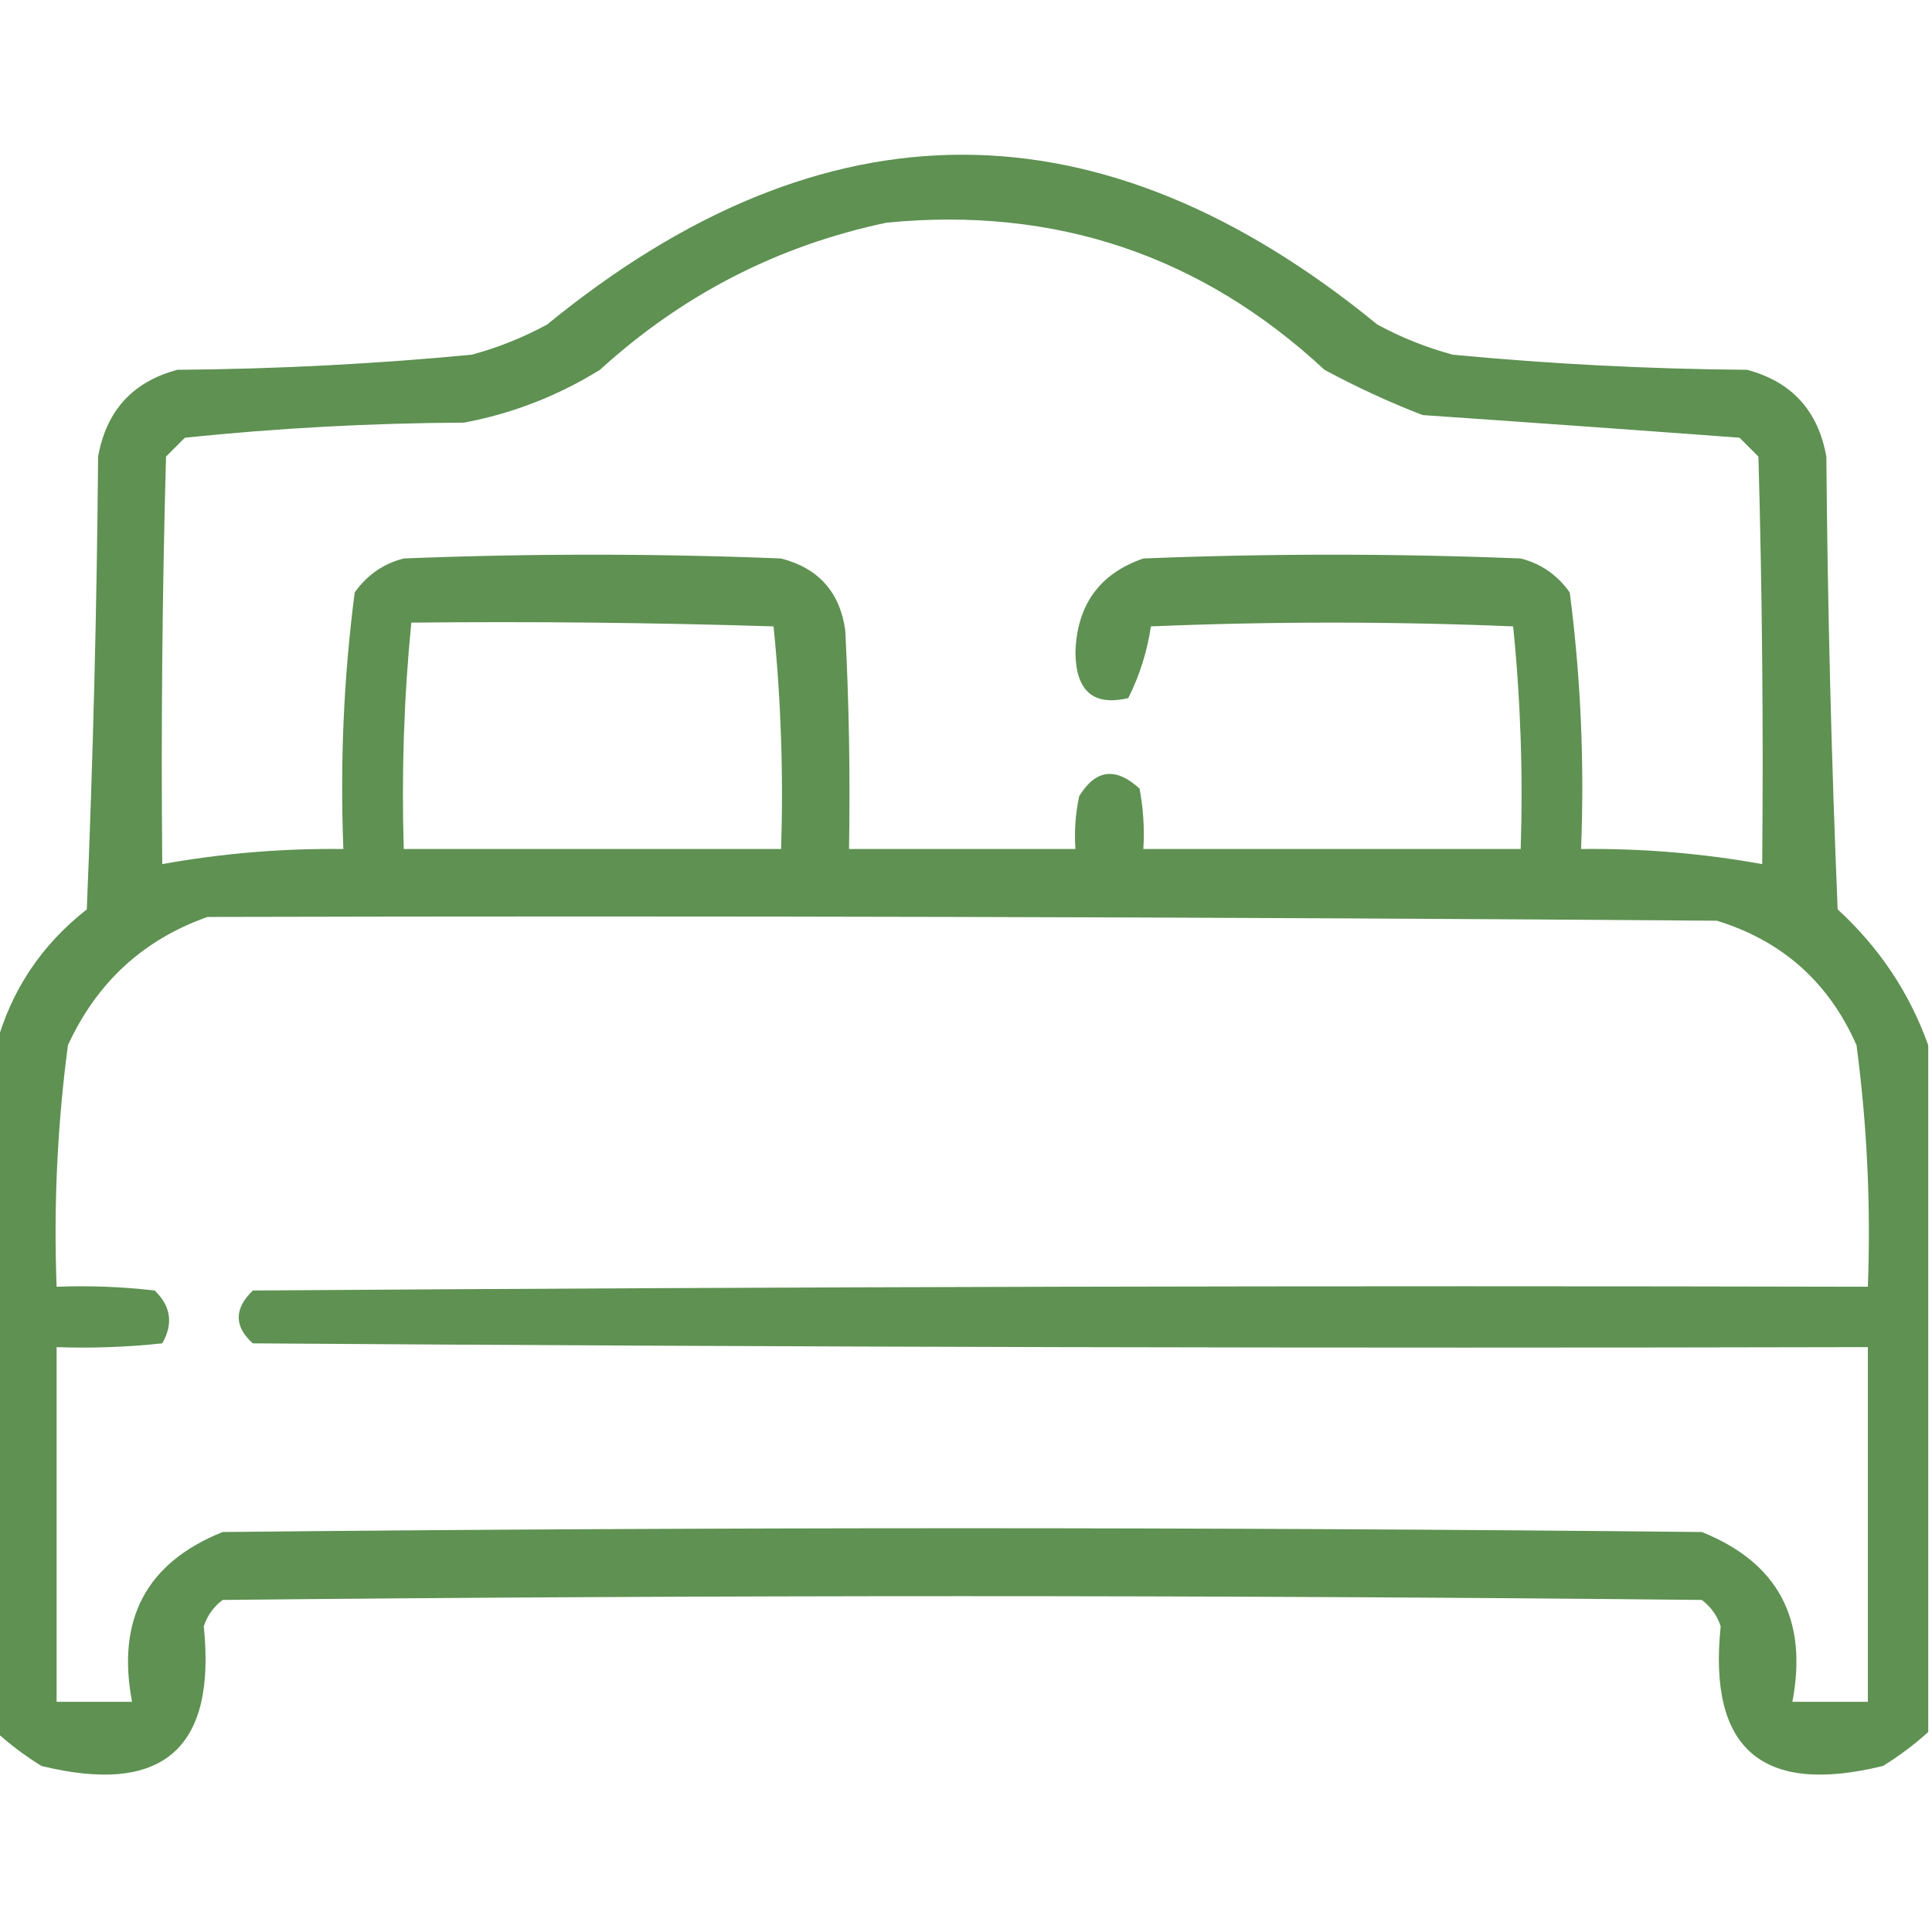 <?xml version="1.0" encoding="UTF-8"?>
<!DOCTYPE svg PUBLIC "-//W3C//DTD SVG 1.1//EN" "http://www.w3.org/Graphics/SVG/1.1/DTD/svg11.dtd">
<svg xmlns="http://www.w3.org/2000/svg" version="1.1" width="256px" height="256px" style="shape-rendering:geometricPrecision; text-rendering:geometricPrecision; image-rendering:optimizeQuality; fill-rule:evenodd; clip-rule:evenodd" xmlns:xlink="http://www.w3.org/1999/xlink">
<g><path style="opacity:0.874" fill="#47813a" d="M 255.5,138.5 C 255.5,168.833 255.5,199.167 255.5,229.5C 253.66,231.168 251.66,232.668 249.5,234C 233.482,237.925 226.315,231.758 228,215.5C 227.535,214.069 226.701,212.903 225.5,212C 160.167,211.333 94.833,211.333 29.5,212C 28.299,212.903 27.465,214.069 27,215.5C 28.685,231.758 21.518,237.925 5.5,234C 3.34,232.668 1.34,231.168 -0.5,229.5C -0.5,199.167 -0.5,168.833 -0.5,138.5C 1.48,131.221 5.48,125.221 11.5,120.5C 12.333,100.508 12.833,80.508 13,60.5C 14.09,54.412 17.59,50.579 23.5,49C 36.547,48.901 49.547,48.234 62.5,47C 65.993,46.058 69.326,44.725 72.5,43C 109.172,13.001 145.839,13.001 182.5,43C 185.674,44.725 189.007,46.058 192.5,47C 205.453,48.234 218.453,48.901 231.5,49C 237.41,50.579 240.91,54.412 242,60.5C 242.167,80.508 242.667,100.508 243.5,120.5C 249.023,125.564 253.023,131.564 255.5,138.5 Z M 117.5,29.5 C 139.841,27.336 159.174,33.836 175.5,49C 179.714,51.274 184.047,53.274 188.5,55C 202.523,55.961 216.523,56.961 230.5,58C 231.333,58.833 232.167,59.667 233,60.5C 233.5,78.497 233.667,96.497 233.5,114.5C 225.575,113.07 217.575,112.403 209.5,112.5C 209.956,101.064 209.456,89.731 208,78.5C 206.363,76.19 204.196,74.69 201.5,74C 184.833,73.333 168.167,73.333 151.5,74C 145.675,76.01 142.675,80.177 142.5,86.5C 142.57,91.591 144.903,93.591 149.5,92.5C 151.001,89.516 152.001,86.349 152.5,83C 168.5,82.333 184.5,82.333 200.5,83C 201.486,92.75 201.819,102.584 201.5,112.5C 184.833,112.5 168.167,112.5 151.5,112.5C 151.664,109.813 151.497,107.146 151,104.5C 147.844,101.601 145.178,101.935 143,105.5C 142.503,107.81 142.337,110.143 142.5,112.5C 132.5,112.5 122.5,112.5 112.5,112.5C 112.666,102.828 112.5,93.161 112,83.5C 111.283,78.449 108.449,75.282 103.5,74C 86.833,73.333 70.167,73.333 53.5,74C 50.804,74.69 48.637,76.19 47,78.5C 45.544,89.731 45.044,101.064 45.5,112.5C 37.425,112.403 29.425,113.07 21.5,114.5C 21.333,96.497 21.5,78.497 22,60.5C 22.833,59.667 23.667,58.833 24.5,58C 36.763,56.727 49.097,56.06 61.5,56C 67.925,54.788 73.925,52.455 79.5,49C 90.449,39.026 103.116,32.526 117.5,29.5 Z M 54.5,82.5 C 70.504,82.333 86.504,82.5 102.5,83C 103.486,92.75 103.819,102.584 103.5,112.5C 86.833,112.5 70.167,112.5 53.5,112.5C 53.193,102.418 53.526,92.418 54.5,82.5 Z M 27.5,121.5 C 94.168,121.333 160.834,121.5 227.5,122C 236.178,124.678 242.345,130.178 246,138.5C 247.403,149.102 247.903,159.769 247.5,170.5C 176.166,170.333 104.833,170.5 33.5,171C 31.006,173.423 31.006,175.756 33.5,178C 104.833,178.5 176.166,178.667 247.5,178.5C 247.5,194.167 247.5,209.833 247.5,225.5C 244.167,225.5 240.833,225.5 237.5,225.5C 239.588,214.549 235.588,207.049 225.5,203C 160.167,202.333 94.833,202.333 29.5,203C 19.412,207.049 15.412,214.549 17.5,225.5C 14.167,225.5 10.833,225.5 7.5,225.5C 7.5,209.833 7.5,194.167 7.5,178.5C 12.178,178.666 16.845,178.499 21.5,178C 22.982,175.408 22.648,173.075 20.5,171C 16.179,170.501 11.846,170.334 7.5,170.5C 7.097,159.769 7.597,149.102 9,138.5C 12.833,130.162 19,124.495 27.5,121.5 Z"/></g>
</svg>
